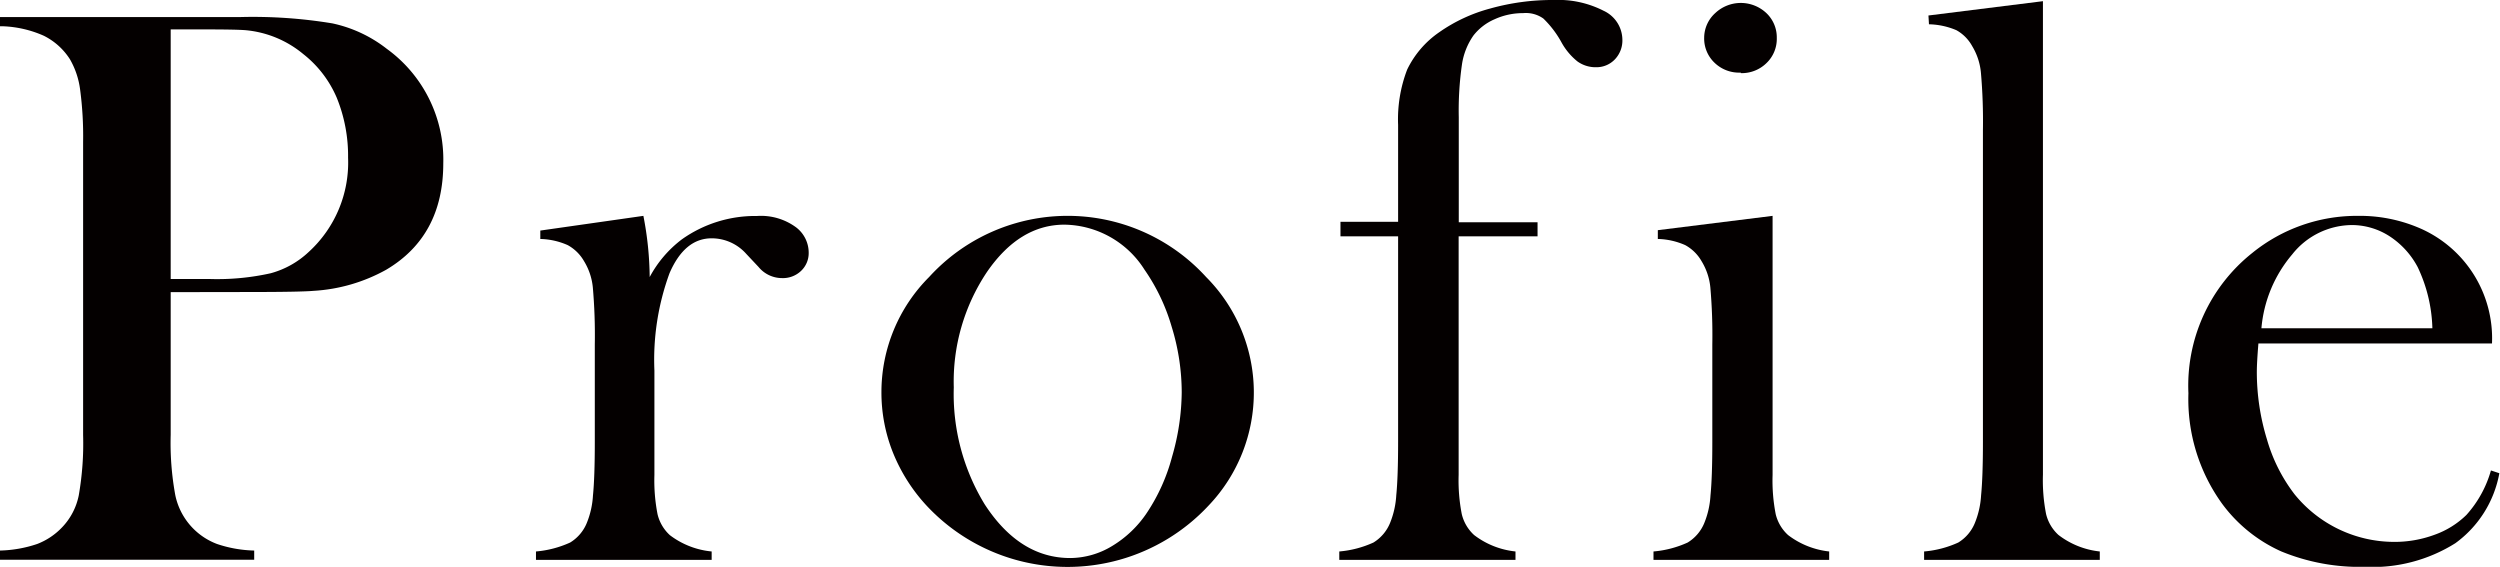 <svg id="レイヤー_1" data-name="レイヤー 1" xmlns="http://www.w3.org/2000/svg" viewBox="0 0 190.4 43.17"><defs><style>.cls-1{fill:#040000;}</style></defs><title>アートボード 1</title><path class="cls-1" d="M13,22.25V33.12a22,22,0,0,0,.35,4.59,5.07,5.07,0,0,0,3.18,3.72,9.52,9.52,0,0,0,2.83.5v.7H0v-.7a9.52,9.52,0,0,0,2.83-.5,5.14,5.14,0,0,0,1.89-1.26A4.9,4.9,0,0,0,6,37.72a23,23,0,0,0,.33-4.6V10.81a26.87,26.87,0,0,0-.23-4,6.2,6.2,0,0,0-.77-2.29,5,5,0,0,0-2-1.8A8.44,8.44,0,0,0,.21,2H0V1.3H18.26a37.06,37.06,0,0,1,7.05.48,10.16,10.16,0,0,1,4.15,1.94,10.41,10.41,0,0,1,4.3,8.72q0,5.54-4.36,8.11a12.91,12.91,0,0,1-5.51,1.6q-1,.09-5,.09Zm0-1h3a18.64,18.64,0,0,0,4.62-.44,6.82,6.82,0,0,0,2.89-1.62,9.22,9.22,0,0,0,3-7.18,11.75,11.75,0,0,0-.86-4.56A8.42,8.42,0,0,0,23.1,4.12,8,8,0,0,0,18.71,2.3q-.7-.06-3.18-.06H13Z"/><path class="cls-1" d="M49.48,21.1a8.8,8.8,0,0,1,2.45-2.87,9.64,9.64,0,0,1,5.72-1.78,4.5,4.5,0,0,1,3,.88,2.43,2.43,0,0,1,.94,1.94A1.86,1.86,0,0,1,61,20.64a2,2,0,0,1-1.44.54,2.32,2.32,0,0,1-1.79-.85l-.94-1a3.52,3.52,0,0,0-2.63-1.18q-2.06,0-3.21,2.66a19.17,19.17,0,0,0-1.15,7.41v5.65l0,2.3a13.39,13.39,0,0,0,.24,3,3.15,3.15,0,0,0,.94,1.59A6.24,6.24,0,0,0,54.2,42v.64H40.82V42a7.86,7.86,0,0,0,2.6-.68,3.11,3.11,0,0,0,1.27-1.49,6.52,6.52,0,0,0,.47-2.09q.14-1.4.14-4.05V26.24a42,42,0,0,0-.15-4.35,4.69,4.69,0,0,0-.67-2,3.2,3.2,0,0,0-1.24-1.22,5.45,5.45,0,0,0-2.09-.47v-.64L49,16.44A25.26,25.26,0,0,1,49.48,21.1Z"/><path class="cls-1" d="M67.13,29.85a12.4,12.4,0,0,1,3.63-8.75,14.27,14.27,0,0,1,21.1,0,12.47,12.47,0,0,1,.18,17.41,14.68,14.68,0,0,1-21.47,0A13.19,13.19,0,0,1,68,34.45,12.32,12.32,0,0,1,67.13,29.85Zm5.51-.35A16.11,16.11,0,0,0,75,38.42q2.66,4.08,6.51,4.08a6.21,6.21,0,0,0,3.18-.91,8.39,8.39,0,0,0,2.66-2.54,14.2,14.2,0,0,0,1.91-4.25A18.05,18.05,0,0,0,90,29.87a17,17,0,0,0-.77-5,14.84,14.84,0,0,0-2.07-4.34,7.33,7.33,0,0,0-6.09-3.42q-3.42,0-5.9,3.6A15,15,0,0,0,72.64,29.5Z"/><path class="cls-1" d="M111.09,18V33.86l0,2.3a13.39,13.39,0,0,0,.24,3,3.15,3.15,0,0,0,.94,1.59A6.24,6.24,0,0,0,115.42,42v.64H102V42a7.89,7.89,0,0,0,2.6-.68,3.12,3.12,0,0,0,1.27-1.5,6.58,6.58,0,0,0,.47-2.1q.14-1.41.14-4.07V18h-4.39V16.89h4.39V9.51a10.57,10.57,0,0,1,.69-4.21,7.3,7.3,0,0,1,2.45-2.85,12.23,12.23,0,0,1,3.87-1.8A17.55,17.55,0,0,1,118.35,0a7.57,7.57,0,0,1,3.78.82A2.45,2.45,0,0,1,123.56,3,2.08,2.08,0,0,1,123,4.51a1.93,1.93,0,0,1-1.44.61,2.36,2.36,0,0,1-1.42-.44,4.88,4.88,0,0,1-1.21-1.44,7.59,7.59,0,0,0-1.39-1.83A2.3,2.3,0,0,0,116,1a5.19,5.19,0,0,0-2.18.47,4.1,4.1,0,0,0-1.6,1.23,5.15,5.15,0,0,0-.88,2.23,24.62,24.62,0,0,0-.24,4v8h6V18Z"/><path class="cls-1" d="M126.26,17.53,135,16.44V33.88l0,2.29a13.36,13.36,0,0,0,.24,3,3.14,3.14,0,0,0,.94,1.58A6.26,6.26,0,0,0,139.31,42v.64H125.93V42a7.86,7.86,0,0,0,2.6-.68,3.11,3.11,0,0,0,1.27-1.49,6.52,6.52,0,0,0,.47-2.09q.14-1.4.14-4.05V26.24a42,42,0,0,0-.15-4.35,4.69,4.69,0,0,0-.67-2,3.2,3.2,0,0,0-1.24-1.22,5.45,5.45,0,0,0-2.09-.47Zm6.31-12a2.69,2.69,0,0,1-2-.76,2.55,2.55,0,0,1-.78-1.91A2.54,2.54,0,0,1,130.63,1a2.84,2.84,0,0,1,3.9,0,2.54,2.54,0,0,1,.79,1.89,2.55,2.55,0,0,1-.78,1.91A2.69,2.69,0,0,1,132.58,5.57Z"/><path class="cls-1" d="M146.87,1.18,155.59.09V33.85l0,2.3a13.4,13.4,0,0,0,.24,3,3.15,3.15,0,0,0,.94,1.59A6.24,6.24,0,0,0,159.92,42v.64H146.54V42a7.85,7.85,0,0,0,2.6-.68,3.11,3.11,0,0,0,1.27-1.5,6.58,6.58,0,0,0,.47-2.1q.14-1.41.14-4.07V9.92a42.38,42.38,0,0,0-.15-4.35,4.74,4.74,0,0,0-.67-2.06A3.08,3.08,0,0,0,149,2.3a5.65,5.65,0,0,0-2.09-.45Z"/><path class="cls-1" d="M172,26.16q-.12,1.48-.12,2.15a17.48,17.48,0,0,0,.77,5.15,12.51,12.51,0,0,0,2.1,4.18,9.78,9.78,0,0,0,7.57,3.63,8.77,8.77,0,0,0,3.09-.54,6.65,6.65,0,0,0,2.43-1.51,8.53,8.53,0,0,0,1.87-3.39l.64.21A8.44,8.44,0,0,1,187,41.37a11.84,11.84,0,0,1-6.89,1.8A15.7,15.7,0,0,1,173.75,42a11.35,11.35,0,0,1-4.51-3.63,13.6,13.6,0,0,1-2.57-8.42,12.9,12.9,0,0,1,4.87-10.69,12.64,12.64,0,0,1,8.08-2.82,11.48,11.48,0,0,1,4.48.86,9.14,9.14,0,0,1,5.69,8.86ZM185.25,25a11.48,11.48,0,0,0-1.12-4.66A6.35,6.35,0,0,0,182,18a5.3,5.3,0,0,0-2.89-.86,5.85,5.85,0,0,0-4.54,2.24A10,10,0,0,0,172.23,25Z"/></svg>